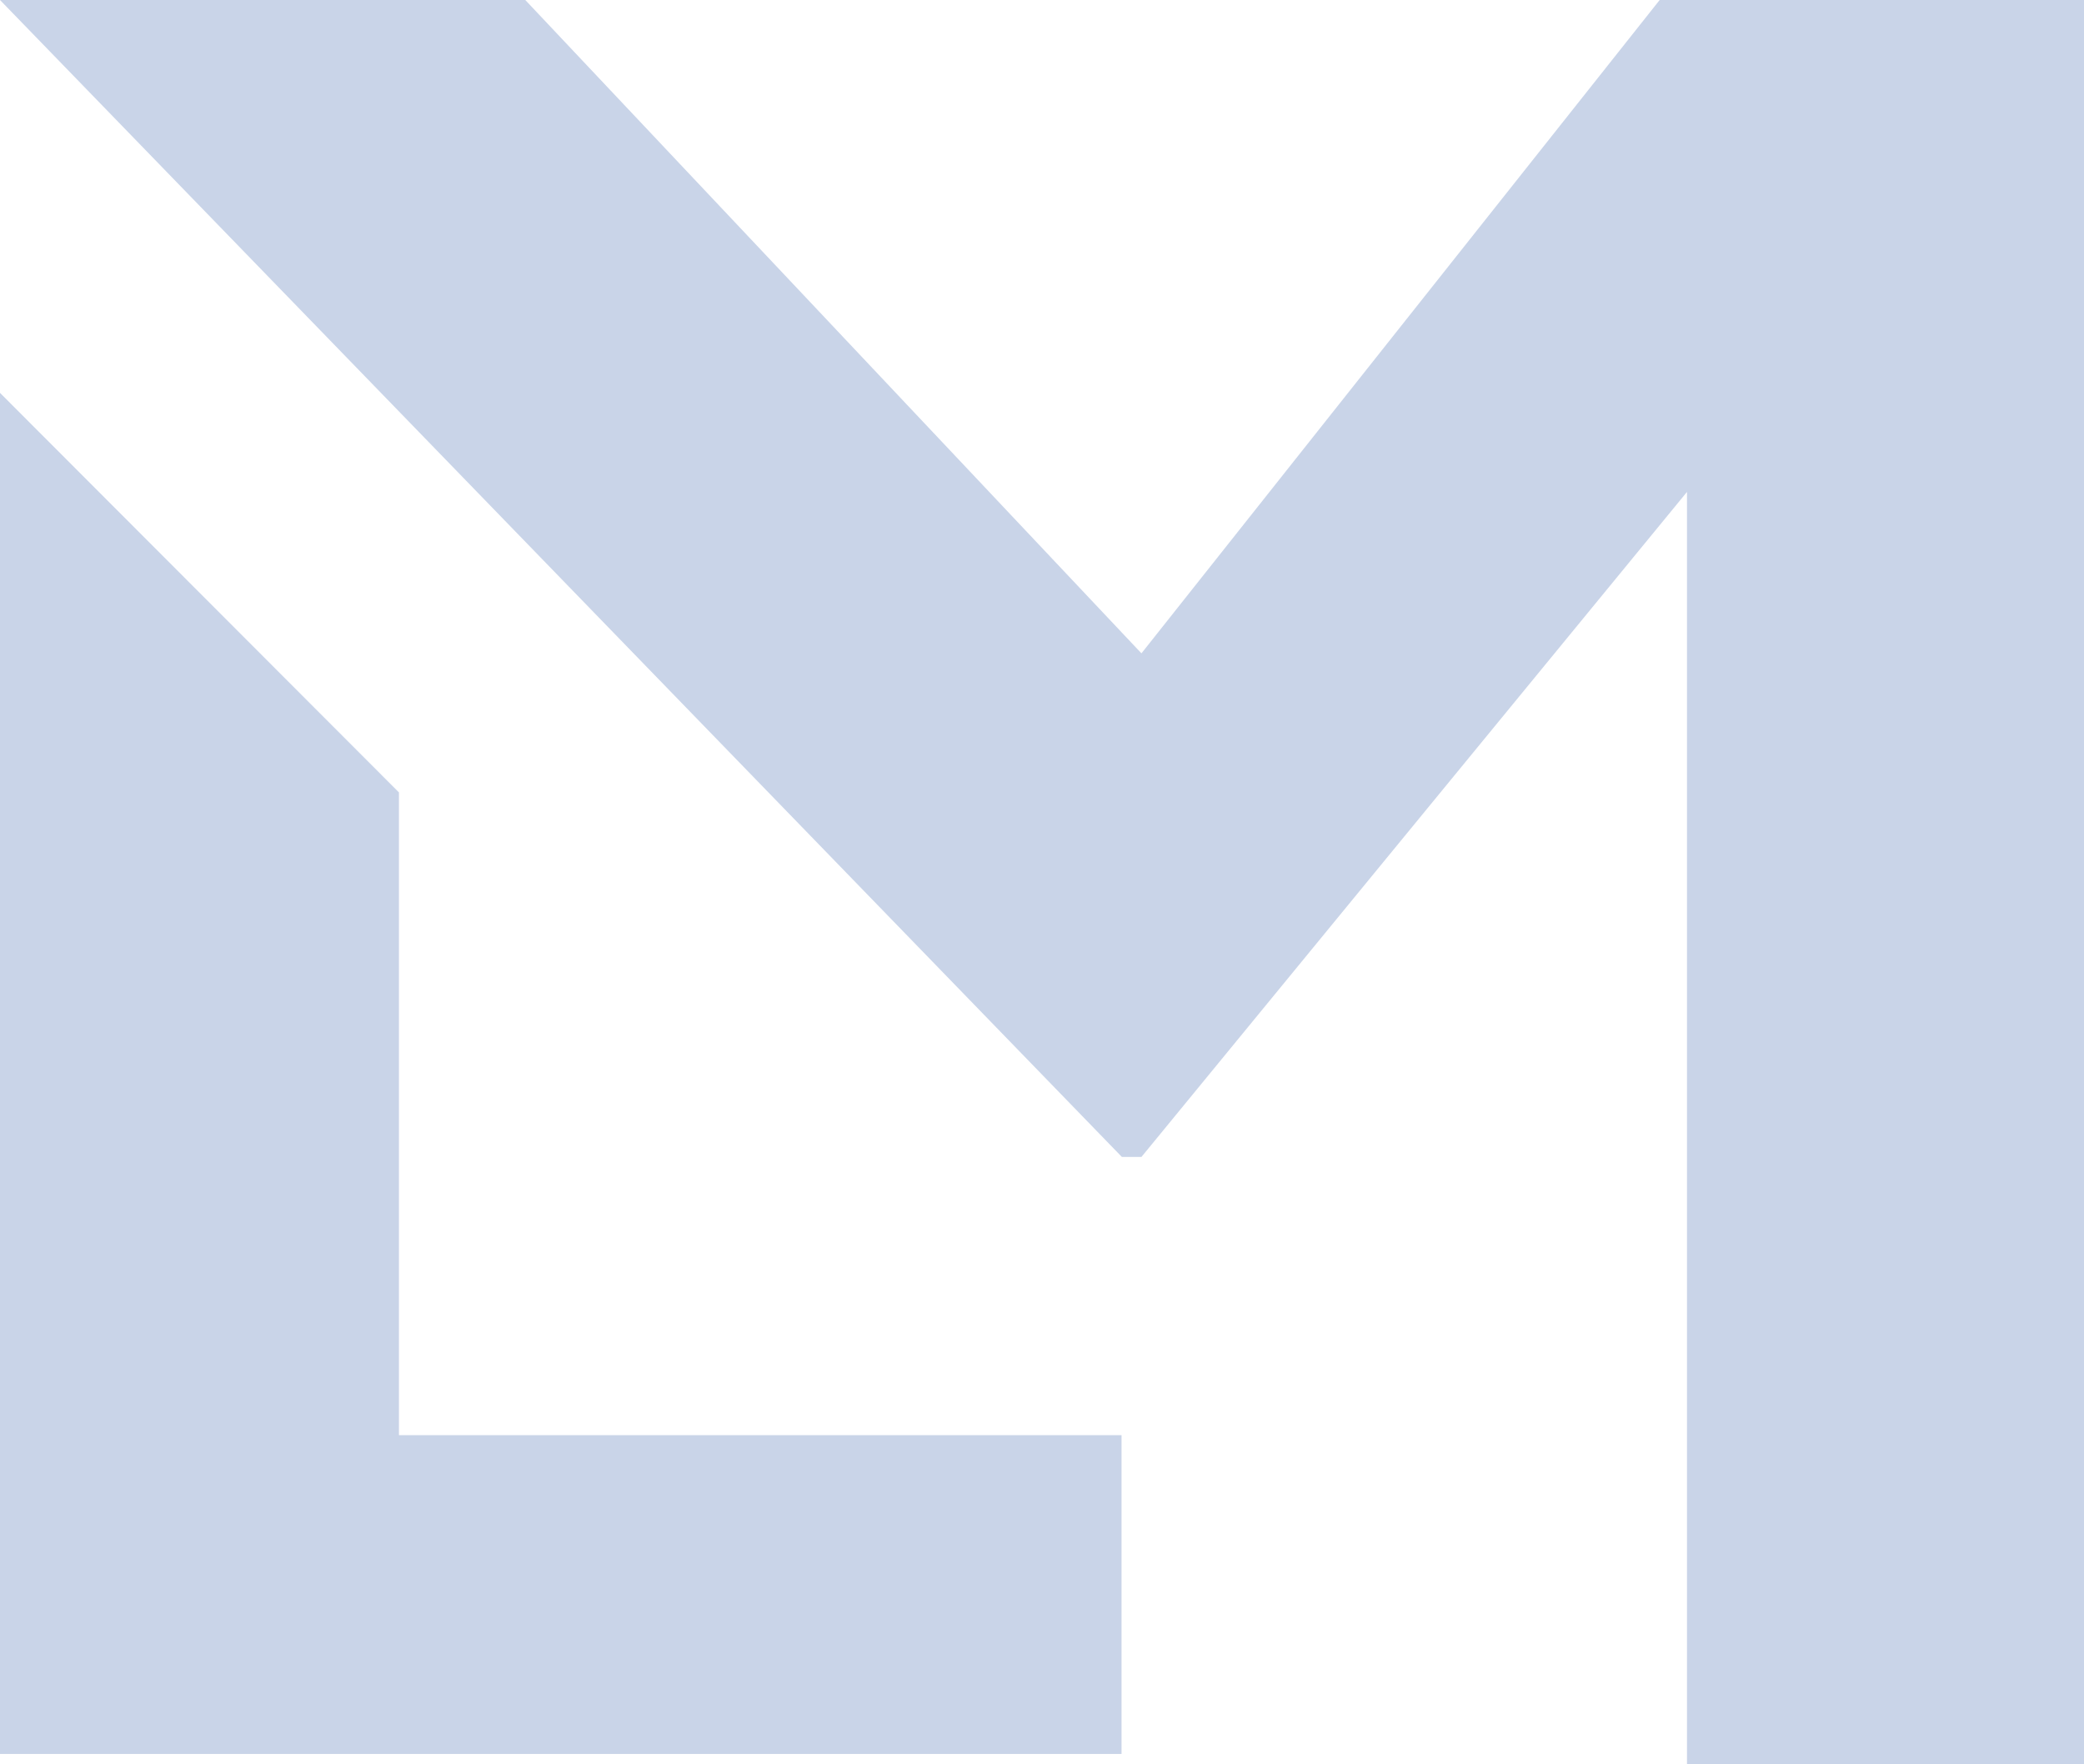 <svg xmlns="http://www.w3.org/2000/svg" width="945" height="800" fill="none"><g fill="#2653A3" fill-opacity=".5" clip-path="url(#a)" opacity=".5"><path d="M508.559 650.707v144.574H0V178.149l180.902 181.156v291.444h327.657v-.042ZM0 0h238.193l279.396 296.247L752.589 0H945v800H764.98V223.041L517.589 524.592h-8.862"/></g><defs><clipPath id="a"><path fill="#fff" d="M0 0h945v800H0z"/></clipPath></defs></svg>